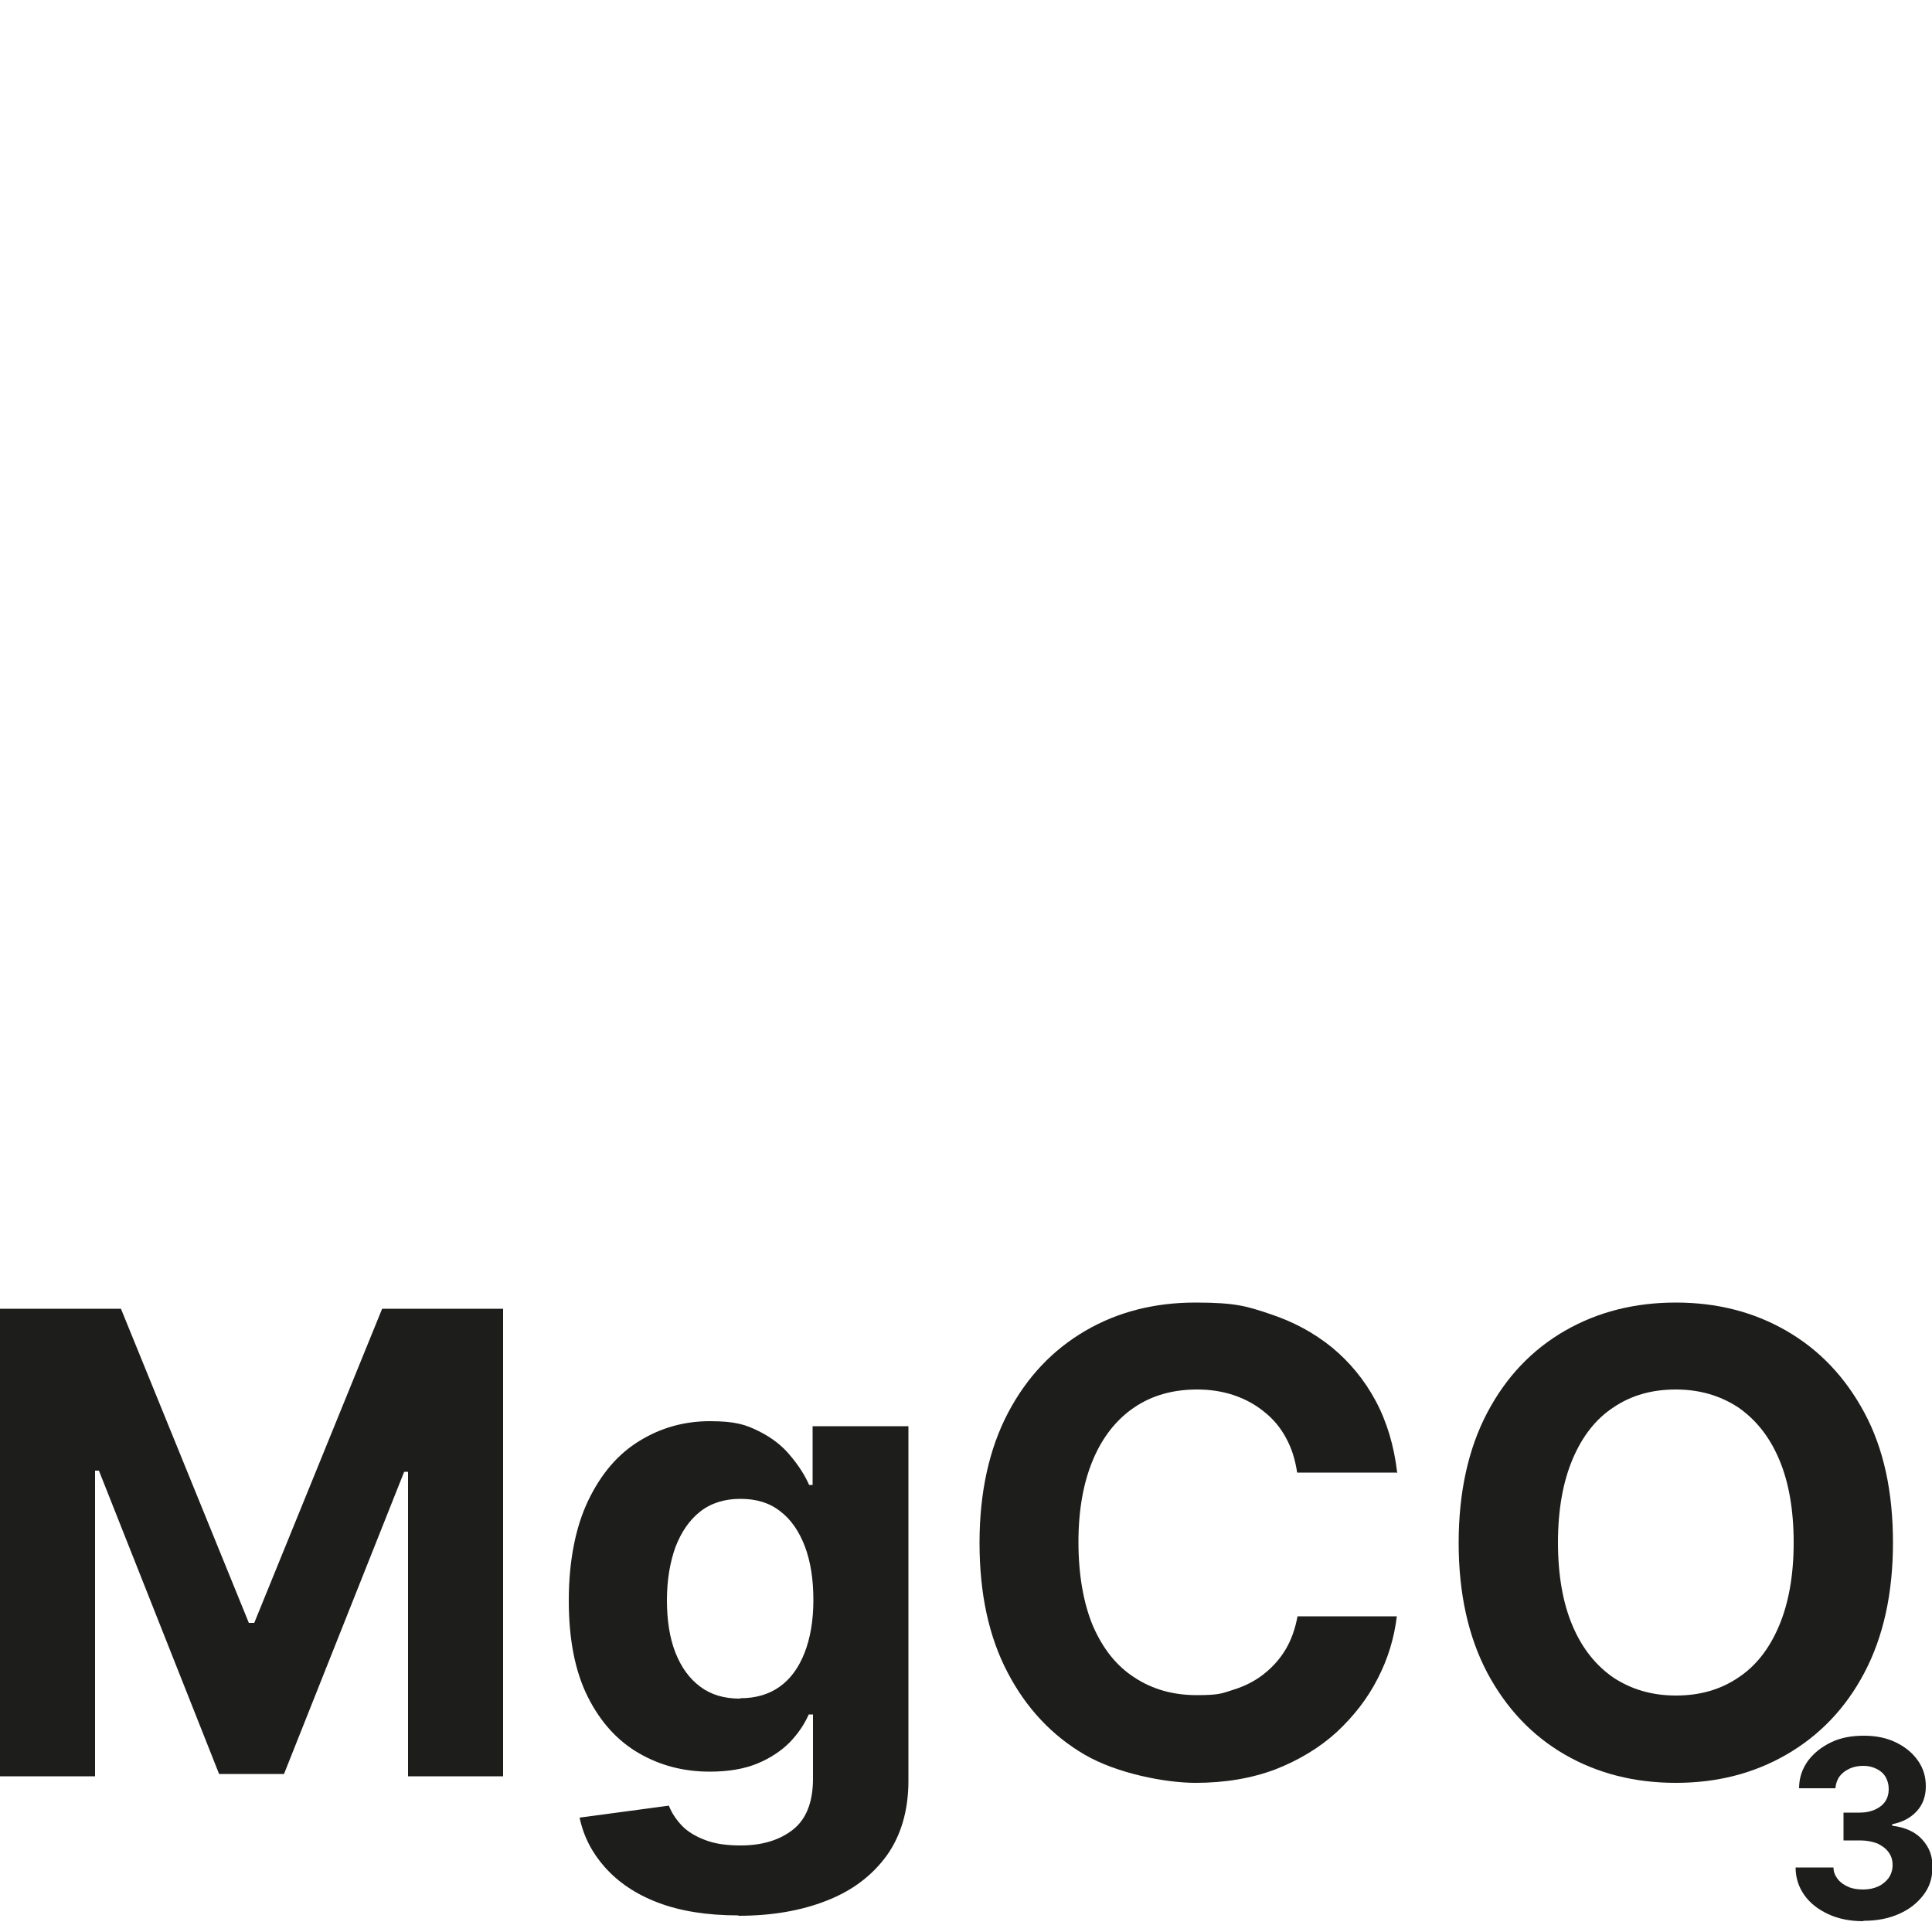 <svg viewBox="0 0 500 500" version="1.1" xmlns="http://www.w3.org/2000/svg" data-name="Calque 1" id="Calque_1">
  <defs>
    <style>
      .cls-1 {
        fill: #1d1d1b;
        stroke-width: 0px;
      }
    </style>
  </defs>
  <path d="M482.2,497.2c-3.4,0-6.4-.6-9-1.8-2.6-1.2-4.7-2.8-6.2-4.9-1.5-2.1-2.3-4.5-2.3-7.2h9.8c0,1.1.4,2.1,1.1,3s1.6,1.5,2.7,2c1.1.5,2.4.7,3.9.7s2.8-.3,3.9-.8c1.1-.5,2-1.3,2.7-2.2.6-.9,1-2,1-3.3s-.3-2.3-1-3.3c-.7-1-1.7-1.7-2.9-2.3-1.3-.5-2.8-.8-4.5-.8h-4.3v-7.2h4.3c1.5,0,2.8-.3,3.9-.8,1.1-.5,2-1.2,2.6-2.1s.9-2,.9-3.2-.3-2.2-.8-3.1c-.5-.9-1.3-1.6-2.3-2.1s-2.1-.8-3.4-.8-2.5.2-3.6.7c-1.1.5-2,1.2-2.6,2s-1,1.9-1.1,3.1h-9.4c0-2.7.8-5,2.3-7.1,1.5-2,3.5-3.6,6-4.8,2.5-1.2,5.3-1.7,8.5-1.7s6,.6,8.4,1.8c2.4,1.2,4.2,2.7,5.6,4.7s2,4.2,2,6.6c0,2.6-.8,4.8-2.4,6.5-1.6,1.7-3.7,2.8-6.3,3.3v.4c3.4.4,6,1.6,7.8,3.6s2.7,4.3,2.6,7.2c0,2.7-.7,5-2.3,7.1s-3.6,3.7-6.3,4.9-5.7,1.8-9.2,1.8Z" class="cls-1"></path>
  <g>
    <path d="M0,338.7h31.3l33.1,81.3h1.4l33.1-81.3h31.3v121h-24.6v-78.8h-1l-31.1,78.2h-16.8l-31.1-78.5h-1v79.1H0v-121Z" class="cls-1"></path>
    <path d="M191.1,495.7c-8.1,0-15-1.1-20.8-3.3-5.8-2.2-10.3-5.3-13.7-9.1-3.4-3.8-5.6-8.1-6.6-12.9l23.1-3.1c.7,1.8,1.8,3.5,3.3,5.1,1.5,1.6,3.5,2.8,6.1,3.8s5.6,1.4,9.2,1.4c5.4,0,9.9-1.3,13.4-4,3.5-2.7,5.3-7.1,5.3-13.3v-16.6h-1.1c-1.1,2.5-2.7,4.9-4.9,7.2-2.2,2.2-5,4.1-8.4,5.5-3.4,1.4-7.5,2.1-12.3,2.1-6.8,0-12.9-1.6-18.4-4.8-5.5-3.2-9.9-8-13.2-14.6-3.3-6.6-4.9-14.9-4.9-24.9s1.7-18.9,5-25.8c3.3-6.9,7.7-12.1,13.3-15.5,5.5-3.4,11.6-5.1,18.2-5.1s9.3.9,12.7,2.6c3.4,1.7,6.1,3.8,8.2,6.4,2.1,2.5,3.7,5,4.8,7.5h.9v-15.2h24.8v91.7c0,7.7-1.9,14.2-5.6,19.4-3.8,5.2-8.9,9.1-15.6,11.7-6.6,2.6-14.2,3.9-22.8,3.9ZM191.6,439.5c4,0,7.4-1,10.2-3,2.8-2,4.9-4.9,6.4-8.7,1.5-3.8,2.3-8.4,2.3-13.7s-.7-9.9-2.2-13.9c-1.5-3.9-3.6-7-6.4-9.1-2.8-2.2-6.2-3.2-10.3-3.2s-7.6,1.1-10.4,3.3c-2.8,2.2-4.9,5.3-6.4,9.2-1.4,3.9-2.2,8.5-2.2,13.7s.7,9.8,2.2,13.6c1.5,3.8,3.6,6.7,6.4,8.8,2.8,2.1,6.2,3.1,10.3,3.1Z" class="cls-1"></path>
    <path d="M361.4,381.1h-25.7c-.5-3.3-1.4-6.3-2.9-9-1.4-2.6-3.3-4.9-5.6-6.7-2.3-1.9-4.9-3.3-7.8-4.3-3-1-6.1-1.5-9.6-1.5-6.2,0-11.6,1.5-16.2,4.6-4.6,3.1-8.2,7.6-10.7,13.5-2.5,5.9-3.8,13-3.8,21.4s1.3,15.9,3.8,21.8c2.6,5.9,6.1,10.3,10.8,13.3,4.6,3,9.9,4.5,16,4.5s6.6-.5,9.5-1.4c2.9-.9,5.5-2.2,7.8-4,2.3-1.8,4.2-3.9,5.7-6.4,1.5-2.5,2.5-5.4,3.1-8.6h25.7c-.7,5.7-2.3,11-5,16.2-2.6,5.1-6.2,9.7-10.6,13.8-4.4,4-9.7,7.2-15.8,9.6-6.1,2.3-13,3.5-20.7,3.5s-20.3-2.4-28.7-7.3c-8.4-4.9-15.1-12-19.9-21.2-4.9-9.3-7.3-20.5-7.3-33.6s2.5-24.4,7.4-33.7,11.6-16.3,20-21.2c8.4-4.9,17.9-7.3,28.5-7.3s13.4,1,19.4,3c6,2,11.2,4.8,15.9,8.6,4.6,3.8,8.4,8.4,11.3,13.8,2.9,5.4,4.8,11.7,5.6,18.7Z" class="cls-1"></path>
    <path d="M489.9,399.2c0,13.2-2.5,24.4-7.4,33.7-4.9,9.3-11.7,16.3-20.2,21.2-8.5,4.9-18,7.3-28.6,7.3s-20.2-2.4-28.7-7.3c-8.5-4.9-15.2-12-20.1-21.2-4.9-9.3-7.4-20.5-7.4-33.6s2.5-24.4,7.4-33.7,11.6-16.3,20.1-21.2c8.5-4.9,18.1-7.3,28.7-7.3s20.1,2.4,28.6,7.3,15.2,11.9,20.2,21.2,7.4,20.5,7.4,33.7ZM464.2,399.2c0-8.5-1.3-15.8-3.8-21.6-2.5-5.9-6.1-10.3-10.6-13.4-4.6-3-9.9-4.6-16.1-4.6s-11.5,1.5-16.1,4.6c-4.6,3-8.1,7.5-10.6,13.4-2.5,5.9-3.8,13.1-3.8,21.6s1.3,15.8,3.8,21.6c2.5,5.9,6.1,10.3,10.6,13.4,4.6,3,9.9,4.6,16.1,4.6s11.5-1.5,16.1-4.6c4.6-3,8.1-7.5,10.6-13.4,2.5-5.9,3.8-13.1,3.8-21.6Z" class="cls-1"></path>
  </g>
</svg>